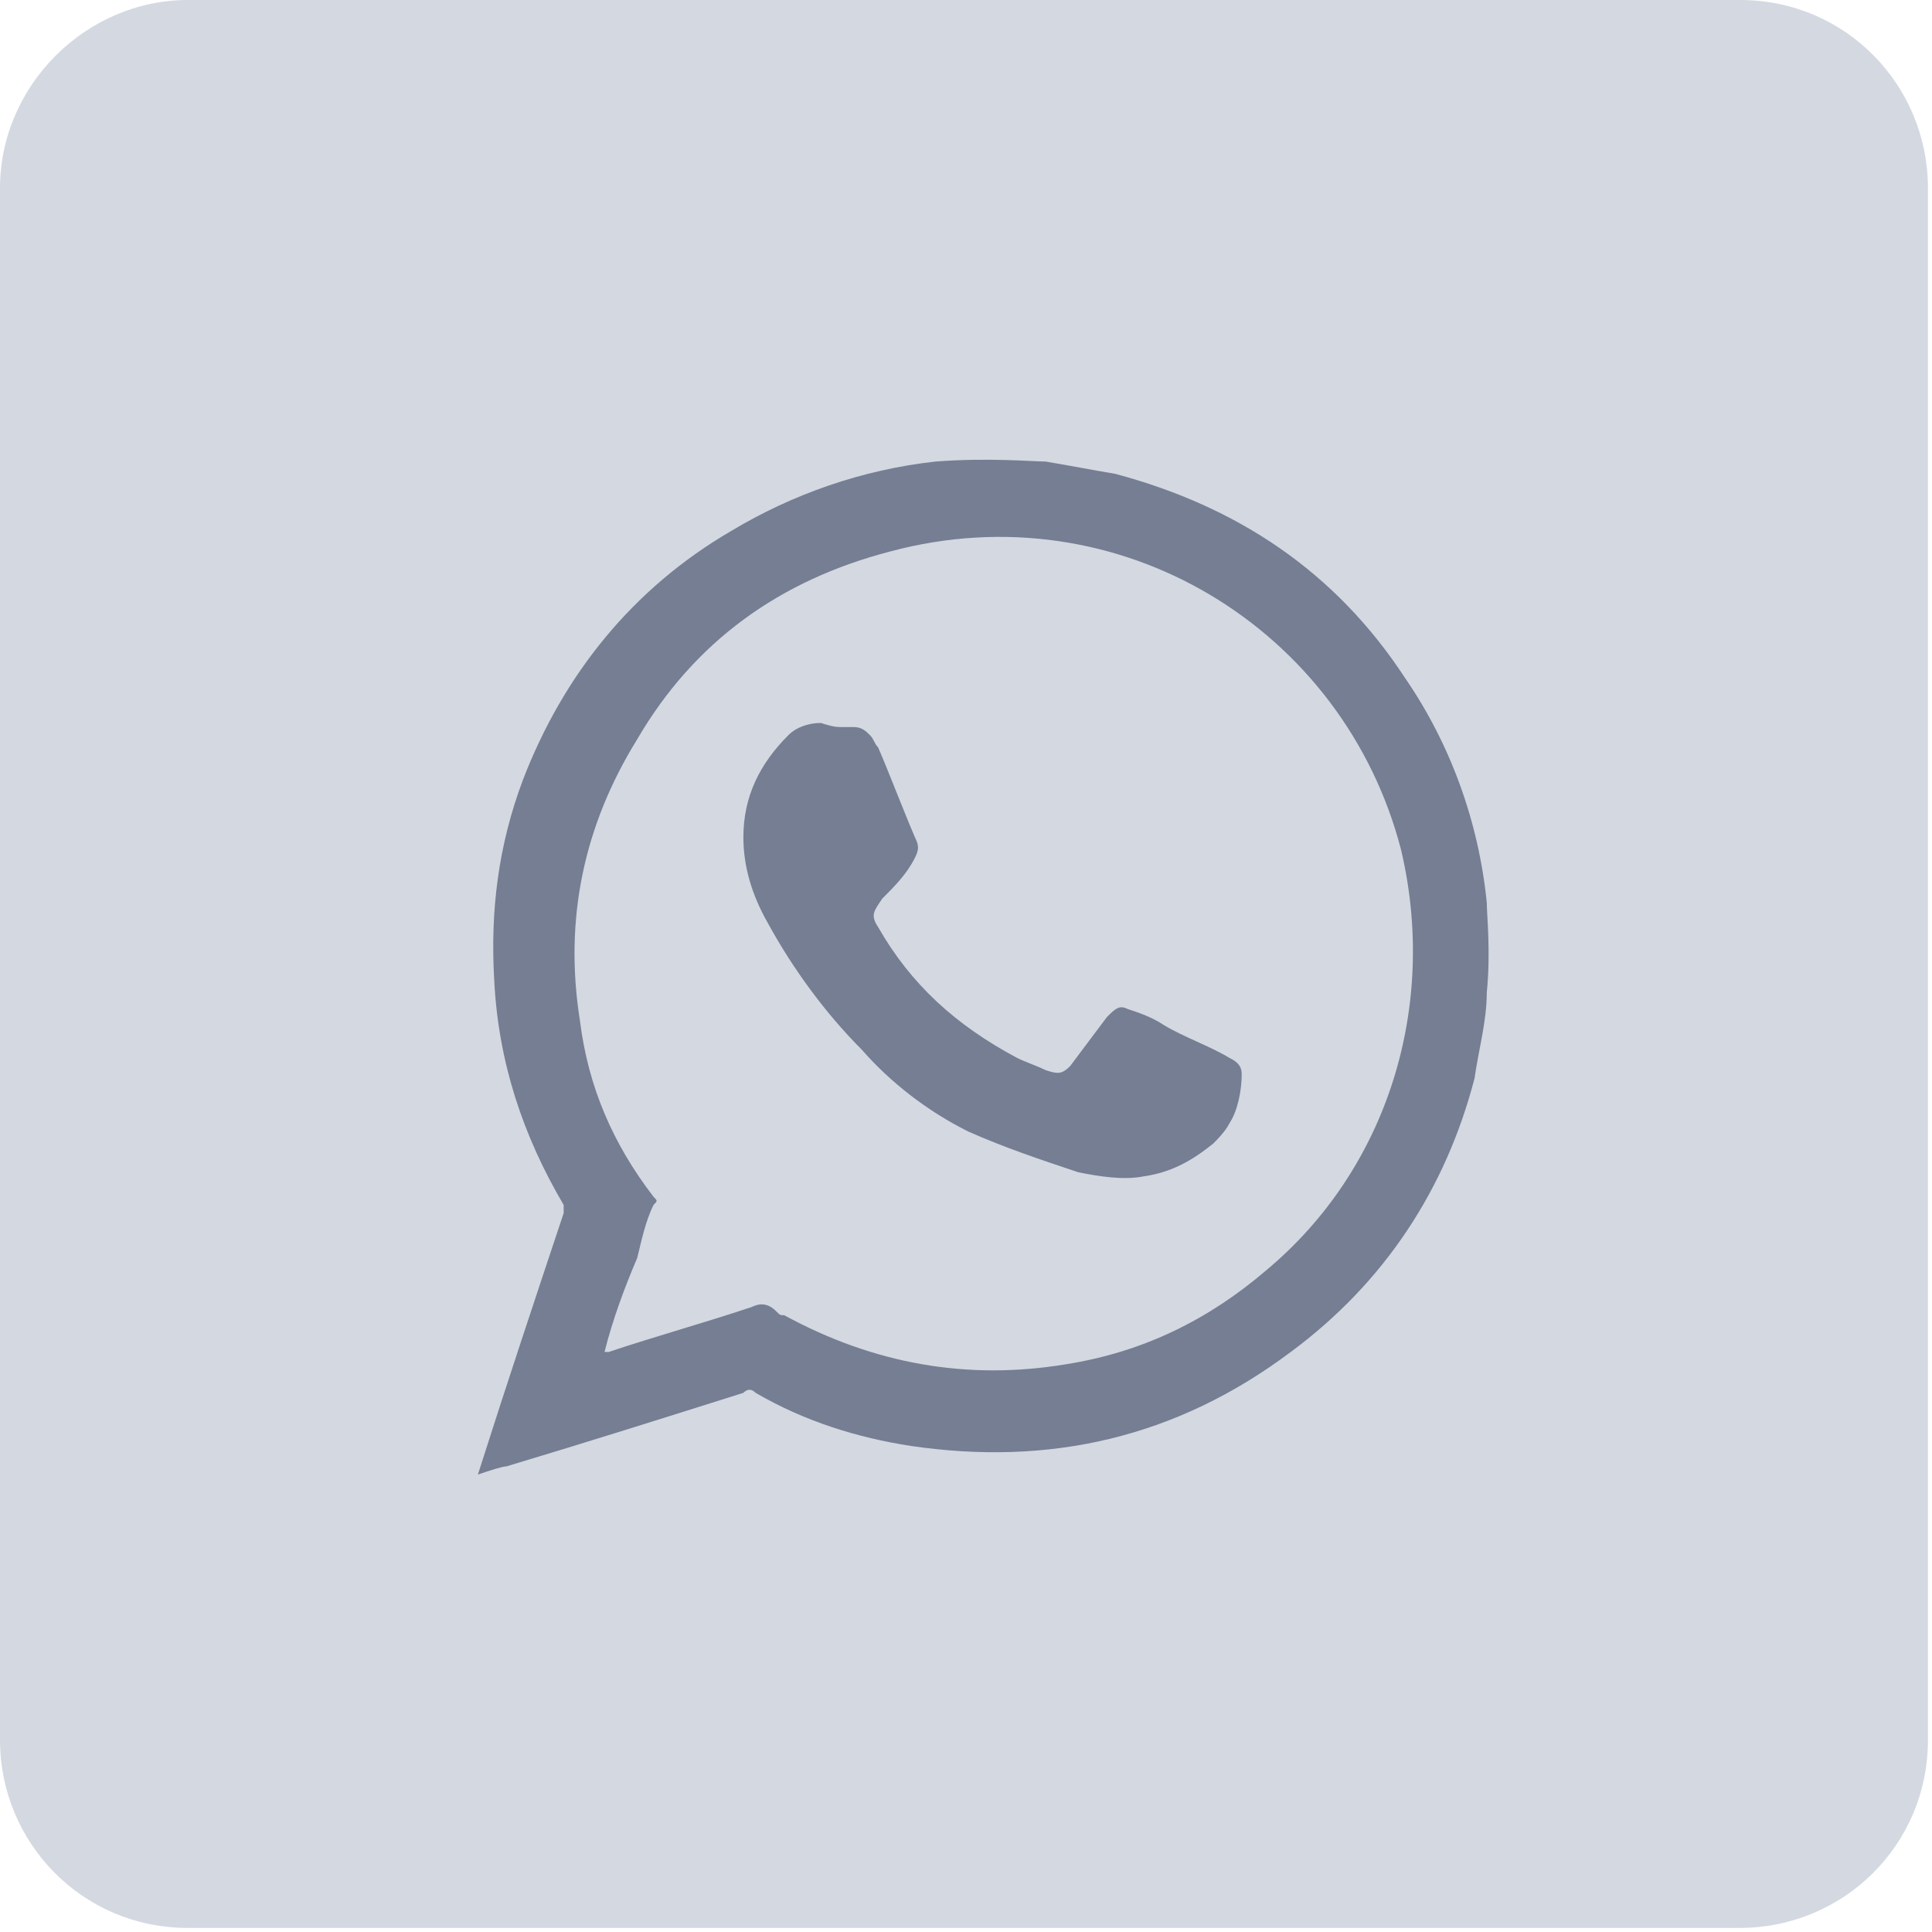 <?xml version="1.0" encoding="utf-8"?>
<!-- Generator: Adobe Illustrator 21.1.0, SVG Export Plug-In . SVG Version: 6.00 Build 0)  -->
<svg version="1.1" id="Layer_1" xmlns="http://www.w3.org/2000/svg" xmlns:xlink="http://www.w3.org/1999/xlink" x="0px" y="0px"
	 viewBox="0 0 47.3 47.3" style="enable-background:new 0 0 47.3 47.3;" xml:space="preserve">
<style type="text/css">
	.st0{fill:#D4D8E1;}
	.st1{fill:#757E92;}
</style>
<path class="st0" d="M4.6,0h38c2.6,0,4.6,2.1,4.6,4.6v38c0,2.6-2.1,4.6-4.6,4.6h-38c-2.6,0-4.6-2.1-4.6-4.6v-38C0,2.1,2.1,0,4.6,0z"
	/>
<g>
	<g>
		<path class="st1" d="M11.7,36.1L11.7,36.1C11.7,36,11.7,36,11.7,36.1c0.7-2.2,1.4-4.3,2.1-6.4c0-0.1,0-0.1,0-0.2
			c-1-1.7-1.6-3.5-1.7-5.5c-0.1-1.7,0.1-3.3,0.7-4.9c1-2.6,2.7-4.7,5.1-6.1c1.5-0.9,3.2-1.5,5-1.7c1.3-0.1,2.4,0,2.7,0
			c0.6,0.1,1.1,0.2,1.7,0.3c3,0.8,5.4,2.4,7.1,5c1.1,1.6,1.8,3.5,2,5.5c0,0.3,0.1,1.2,0,2.2c0,0.7-0.2,1.4-0.3,2.1
			c-0.7,2.7-2.2,5-4.5,6.7c-2.8,2.1-5.9,2.8-9.3,2.3c-1.3-0.2-2.6-0.6-3.8-1.3c-0.1-0.1-0.2-0.1-0.3,0c-1.9,0.6-3.8,1.2-5.8,1.8
			C12.3,35.9,12,36,11.7,36.1z M14.8,33.1c0.1,0,0.1,0,0.1,0c1.2-0.4,2.3-0.7,3.5-1.1c0.2-0.1,0.4-0.1,0.6,0.1
			c0.1,0.1,0.1,0.1,0.2,0.1c2.2,1.2,4.5,1.6,6.9,1.2c1.9-0.3,3.5-1.1,4.9-2.3c3-2.5,4.2-6.5,3.3-10.3c-1.4-5.4-6.9-8.8-12.5-7.3
			c-2.7,0.7-4.8,2.2-6.2,4.6c-1.3,2.1-1.8,4.4-1.4,6.9c0.2,1.6,0.8,3,1.8,4.3c0.1,0.1,0.1,0.1,0,0.2c-0.2,0.4-0.3,0.9-0.4,1.3
			C15.3,31.5,15,32.3,14.8,33.1z"/>
		<path class="st1" d="M20.6,17.8c0.1,0,0.2,0,0.3,0c0.2,0,0.3,0.1,0.4,0.2s0.1,0.2,0.2,0.3c0.3,0.7,0.6,1.5,0.9,2.2
			c0.1,0.2,0.1,0.3,0,0.5c-0.2,0.4-0.5,0.7-0.8,1c-0.2,0.3-0.3,0.4-0.1,0.7c0.8,1.4,1.9,2.4,3.4,3.2c0.2,0.1,0.5,0.2,0.7,0.3
			c0.3,0.1,0.4,0.1,0.6-0.1c0.3-0.4,0.6-0.8,0.9-1.2c0.2-0.2,0.3-0.3,0.5-0.2c0.3,0.1,0.6,0.2,0.9,0.4c0.5,0.3,1.1,0.5,1.6,0.8
			c0.2,0.1,0.3,0.2,0.3,0.4c0,0.4-0.1,0.9-0.3,1.2c-0.1,0.2-0.3,0.4-0.4,0.5c-0.5,0.4-1,0.7-1.7,0.8c-0.5,0.1-1.1,0-1.6-0.1
			c-0.9-0.3-1.8-0.6-2.7-1c-1-0.5-1.9-1.2-2.6-2c-0.9-0.9-1.7-2-2.3-3.1c-0.4-0.7-0.6-1.4-0.6-2.1c0-1,0.4-1.8,1.1-2.5
			c0.2-0.2,0.5-0.3,0.8-0.3C20.4,17.8,20.5,17.8,20.6,17.8L20.6,17.8z"/>
	</g>
</g>
</svg>
